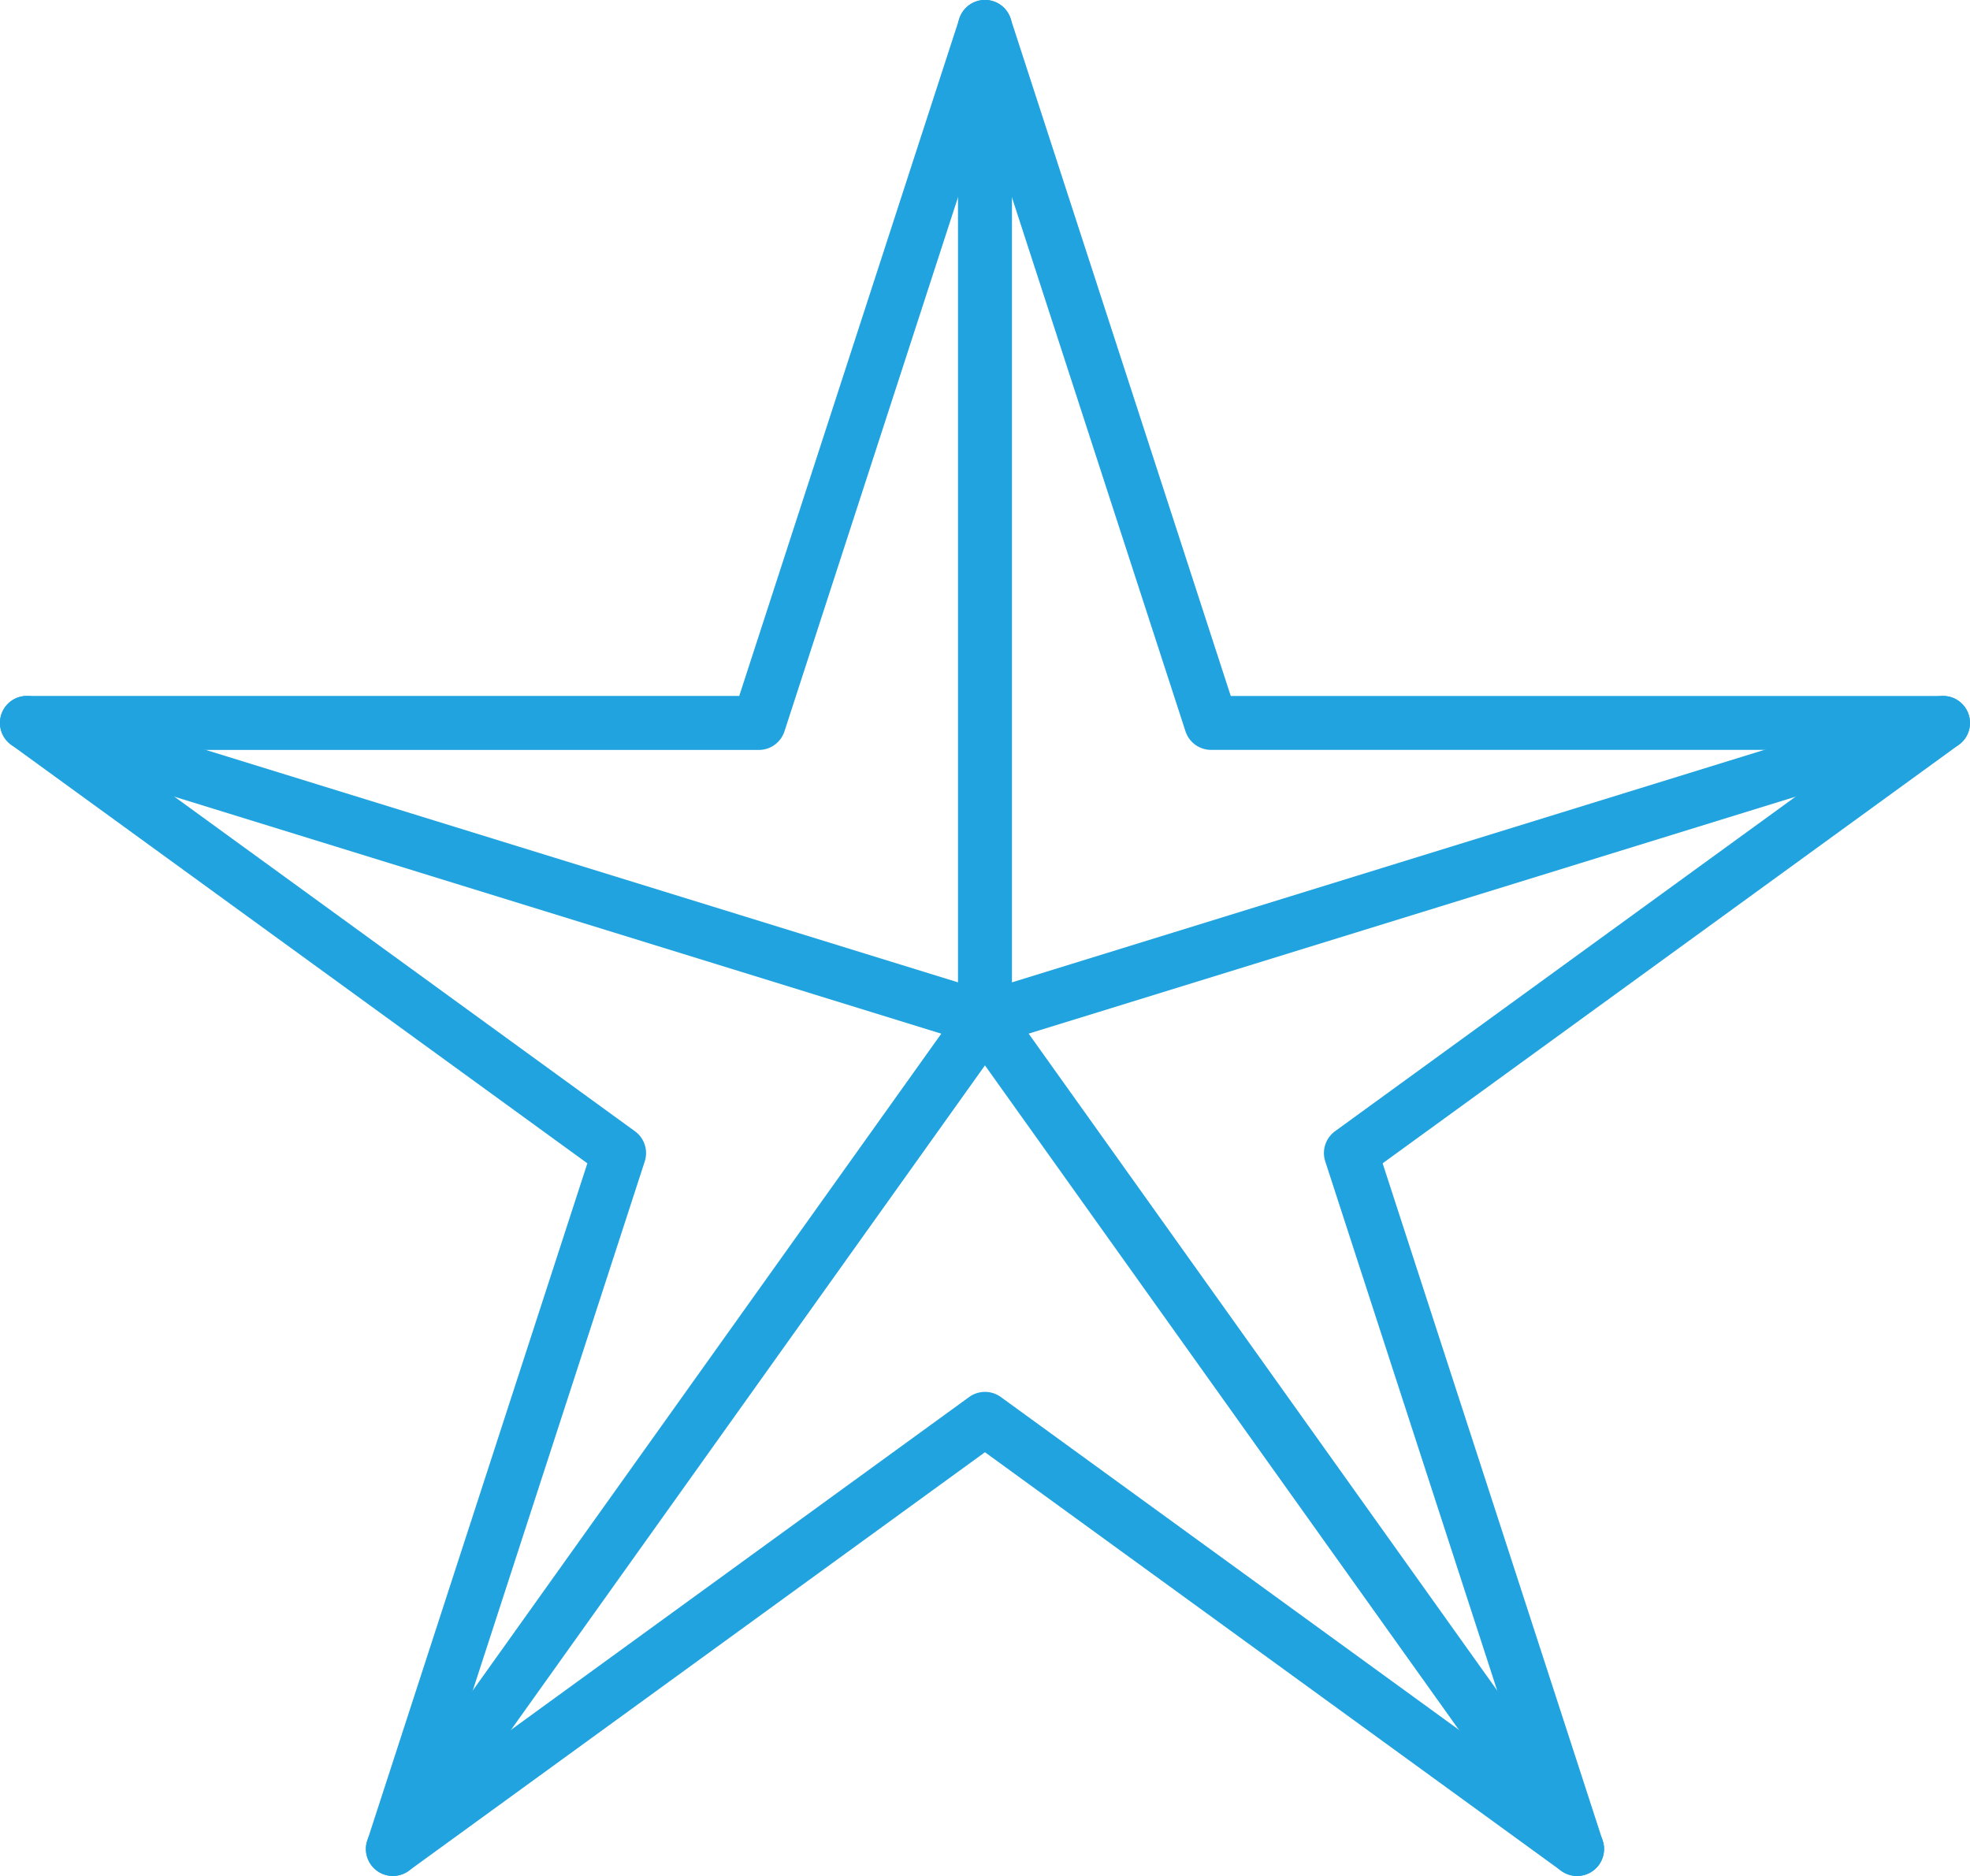 <svg xmlns="http://www.w3.org/2000/svg" width="40.546" height="38.616" viewBox="0 0 40.546 38.616"><path d="M8.087,38.615a.555.555,0,0,1-.528-.727l4.53-13.942L.229,15.33a.555.555,0,0,1,.326-1.005H15.215L19.744.384a.555.555,0,0,1,1.057,0l4.53,13.942H39.99a.555.555,0,0,1,.326,1.005L28.457,23.946l4.529,13.942a.555.555,0,0,1-.855.621L20.272,29.893,8.413,38.509A.556.556,0,0,1,8.087,38.615Zm12.186-9.964a.555.555,0,0,1,.326.106l10.803,7.849-4.126-12.7a.556.556,0,0,1,.202-.621l10.803-7.849H24.927a.555.555,0,0,1-.528-.384L20.272,2.353l-4.126,12.7a.555.555,0,0,1-.528.384H2.265l10.803,7.849a.556.556,0,0,1,.202.621L9.143,36.606l10.803-7.849A.556.556,0,0,1,20.272,28.651Z" style="fill:#20a3df"/><path d="M20.272,21.529a.555.555,0,0,1-.555-.555V.555a.555.555,0,1,1,1.111,0V20.221L39.826,14.35a.555.555,0,0,1,.328,1.061L20.436,21.504A.553.553,0,0,1,20.272,21.529Z" style="fill:#20a3df"/><path d="M32.459,38.615a.555.555,0,0,1-.453-.233L20.272,21.93,8.539,38.382a.555.555,0,0,1-.905-.645L19.82,20.651a.576.576,0,0,1,.905,0l12.186,17.086a.555.555,0,0,1-.452.878Z" style="fill:#20a3df"/><path d="M20.272,21.529a.55.55,0,0,1-.164-.025L.391,15.411A.555.555,0,0,1,.719,14.35L20.436,20.443a.556.556,0,0,1-.164,1.086Z" style="fill:#20a3df"/></svg>